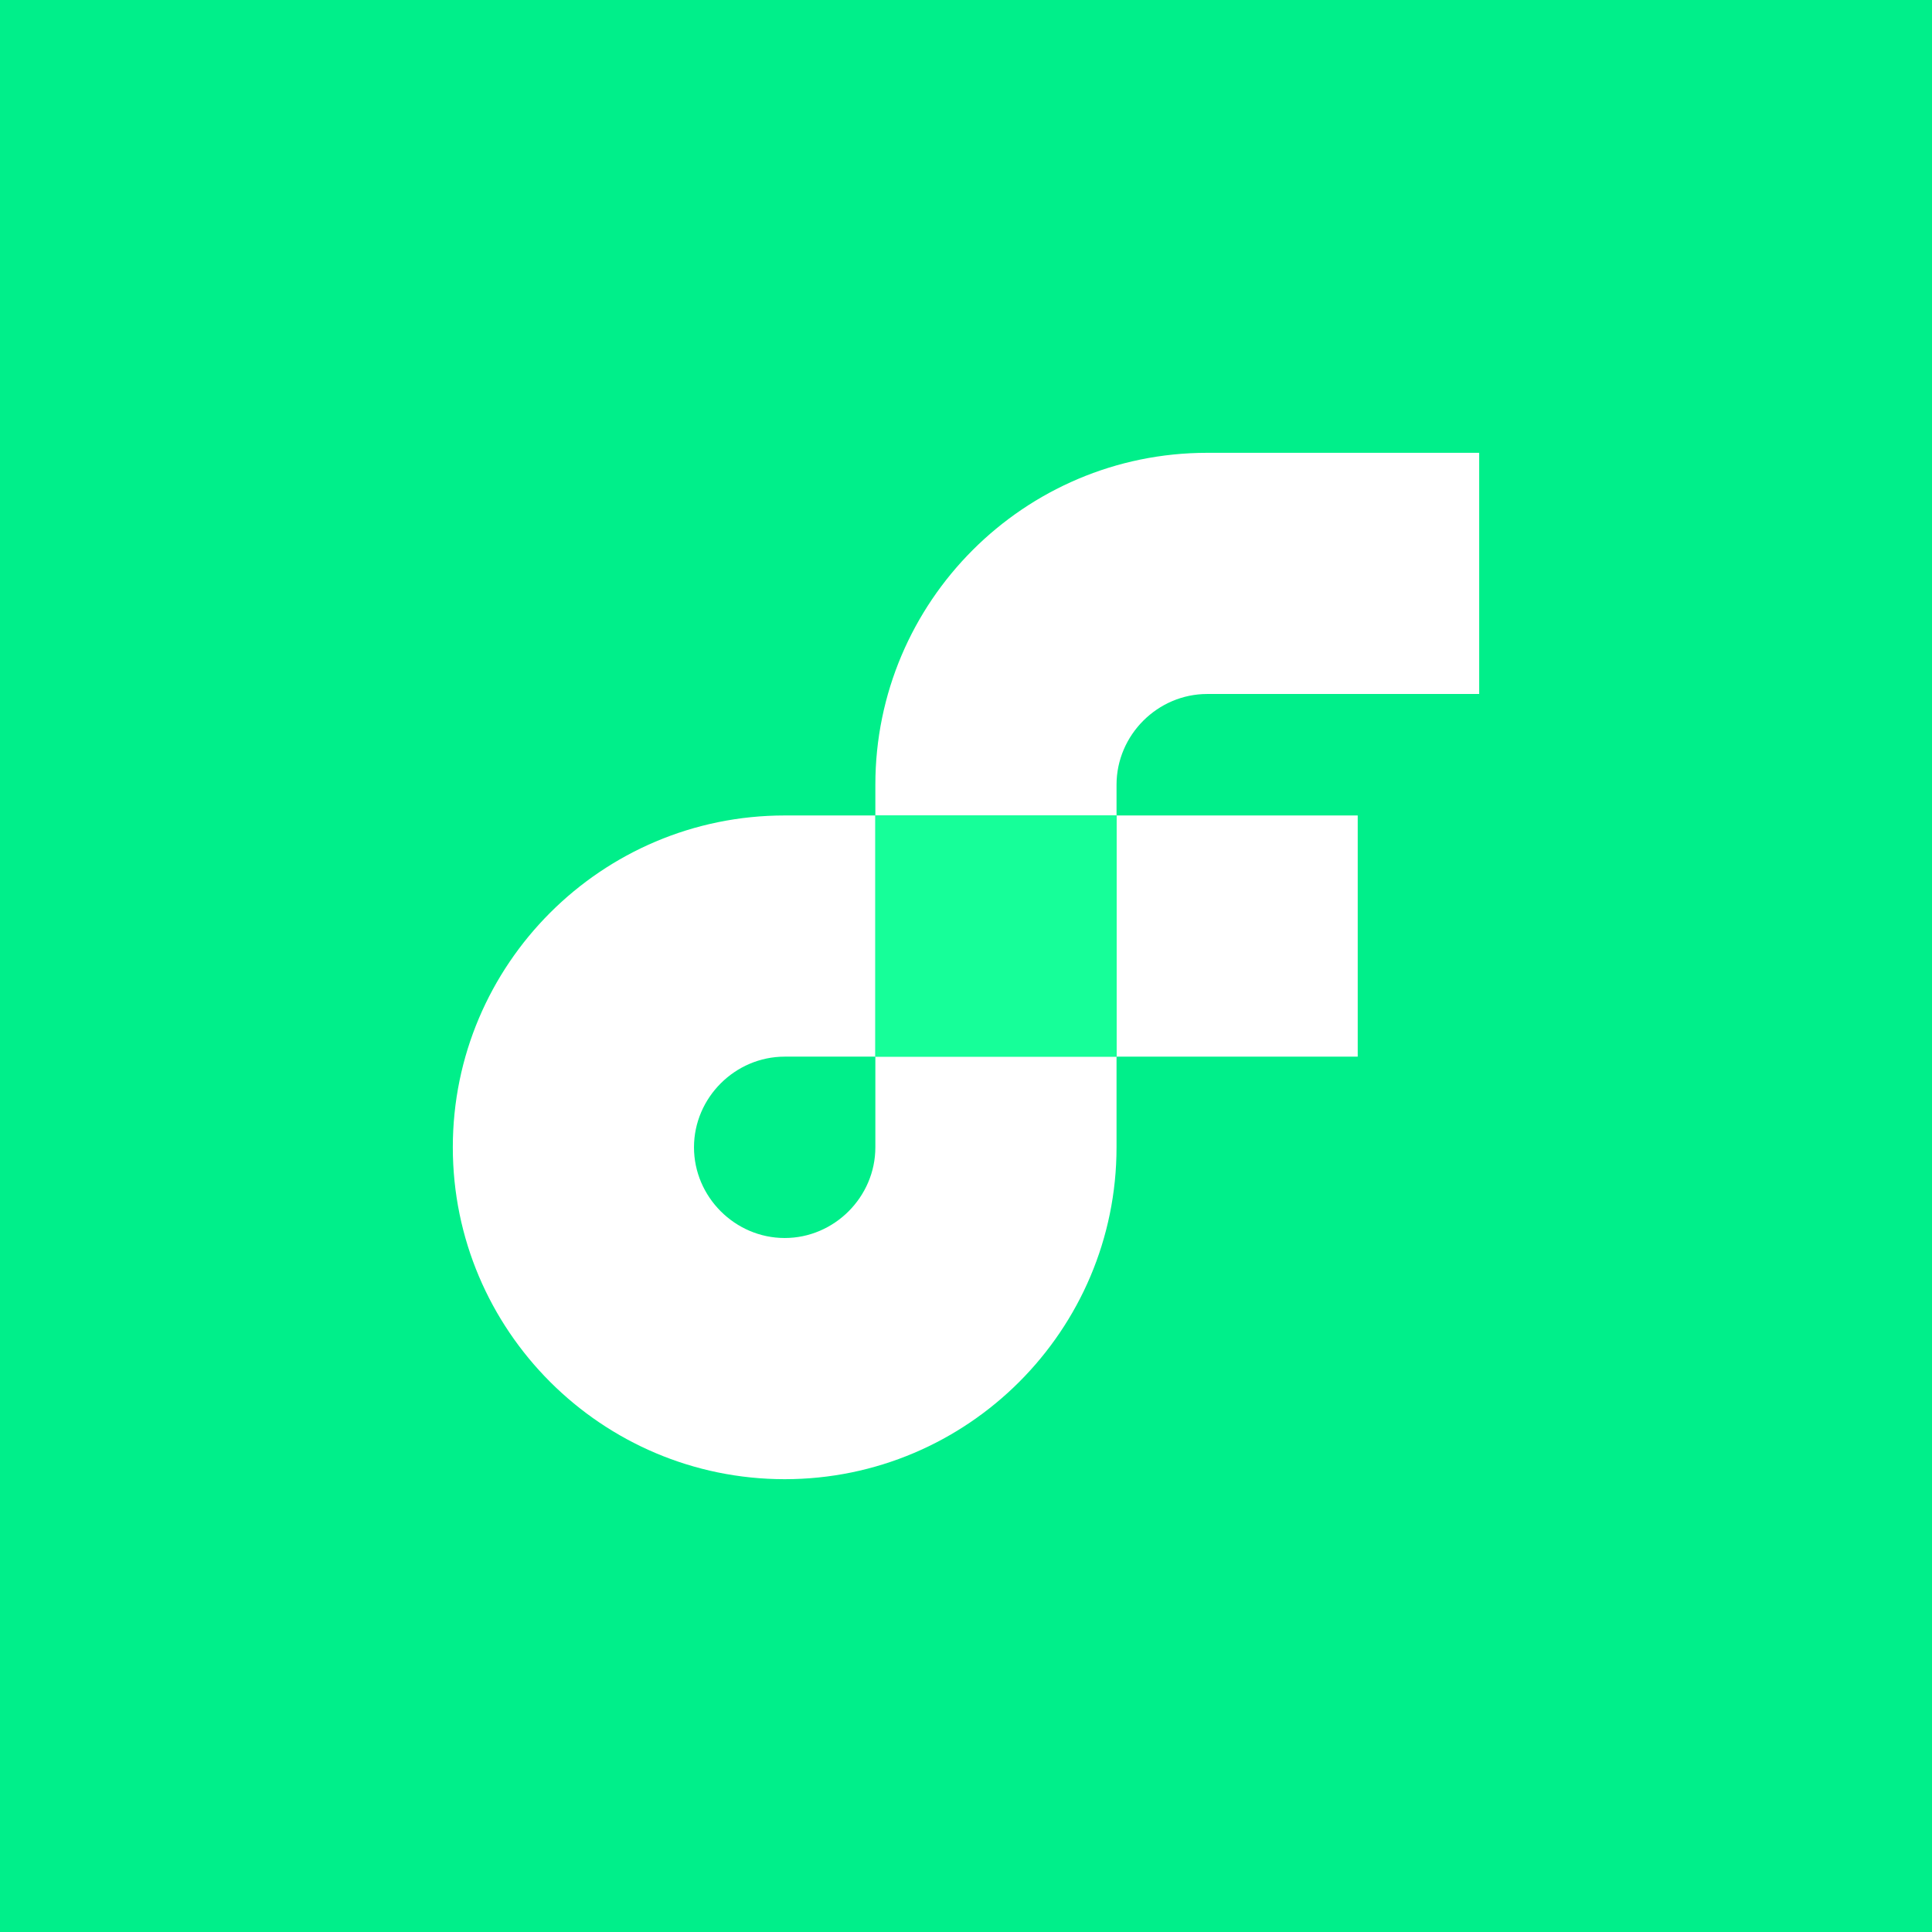 <svg width="24" height="24" viewBox="0 0 24 24" fill="none" xmlns="http://www.w3.org/2000/svg">
<rect width="24" height="24" fill="#00EF8A"/>
<path d="M16.866 10.13H13.87V13.126H16.866V10.13Z" fill="white"/>
<path d="M10.874 14.252C10.874 14.869 10.364 15.379 9.748 15.379C9.131 15.379 8.621 14.869 8.621 14.252C8.621 13.636 9.131 13.126 9.748 13.126H10.874V10.13H9.748C7.474 10.13 5.625 11.979 5.625 14.252C5.625 16.526 7.474 18.375 9.748 18.375C12.021 18.375 13.87 16.526 13.87 14.252V13.126H10.874V14.252Z" fill="white"/>
<path d="M14.996 8.621H18.375V5.625H14.996C12.722 5.625 10.874 7.474 10.874 9.748V10.13H13.87V9.748C13.87 9.131 14.38 8.621 14.996 8.621Z" fill="white"/>
<path d="M13.87 10.13H10.874V13.126H13.87V10.13Z" fill="#16FF99"/>
</svg>
